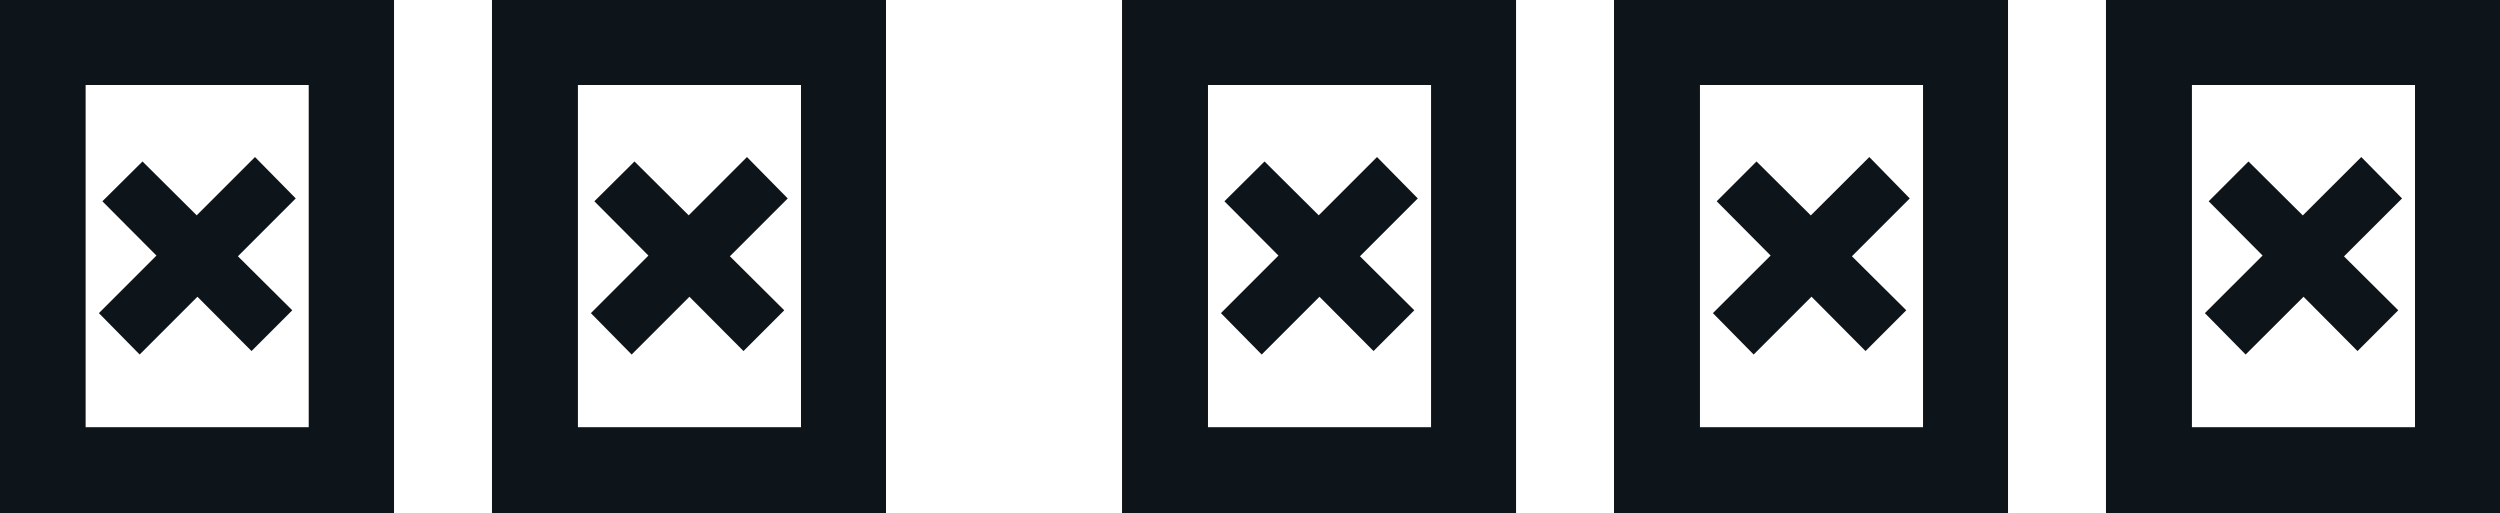<svg fill="#0d141a" viewBox="0 0 79.12 16.238" height="100%" width="100%" xmlns="http://www.w3.org/2000/svg"><path preserveAspectRatio="none" d="M12.47 16.24L0 16.24L0 0L12.47 0L12.47 16.24ZM2.71 2.69L2.71 13.52L9.77 13.52L9.77 2.69L2.71 2.69ZM7.96 11.11L3.24 6.37L4.51 5.11L9.25 9.82L7.96 11.11ZM3.13 9.91L8.07 4.97L9.36 6.28L4.42 11.22L3.13 9.91ZM28.04 16.24L15.57 16.24L15.57 0L28.04 0L28.04 16.24ZM18.29 2.69L18.29 13.52L25.35 13.52L25.35 2.69L18.29 2.69ZM23.53 11.11L18.81 6.37L20.08 5.11L24.82 9.82L23.53 11.11ZM18.70 9.91L23.64 4.97L24.93 6.28L19.99 11.22L18.70 9.91ZM47.98 16.24L35.51 16.24L35.51 0L47.98 0L47.98 16.24ZM38.23 2.69L38.23 13.52L45.29 13.52L45.29 2.69L38.23 2.69ZM43.47 11.11L38.75 6.37L40.02 5.11L44.76 9.82L43.47 11.11ZM38.64 9.91L43.58 4.97L44.87 6.28L39.93 11.22L38.64 9.91ZM63.55 16.24L51.08 16.24L51.08 0L63.55 0L63.55 16.24ZM53.80 2.69L53.80 13.52L60.86 13.52L60.86 2.69L53.80 2.69ZM59.04 11.11L54.33 6.37L55.59 5.11L60.33 9.82L59.04 11.11ZM54.21 9.91L59.16 4.97L60.44 6.28L55.50 11.22L54.21 9.91ZM79.12 16.24L66.65 16.24L66.65 0L79.12 0L79.12 16.24ZM69.37 2.69L69.37 13.52L76.43 13.52L76.43 2.69L69.37 2.69ZM74.61 11.11L69.90 6.37L71.16 5.11L75.90 9.82L74.61 11.11ZM69.78 9.91L74.73 4.97L76.02 6.28L71.07 11.22L69.78 9.91Z"></path></svg>